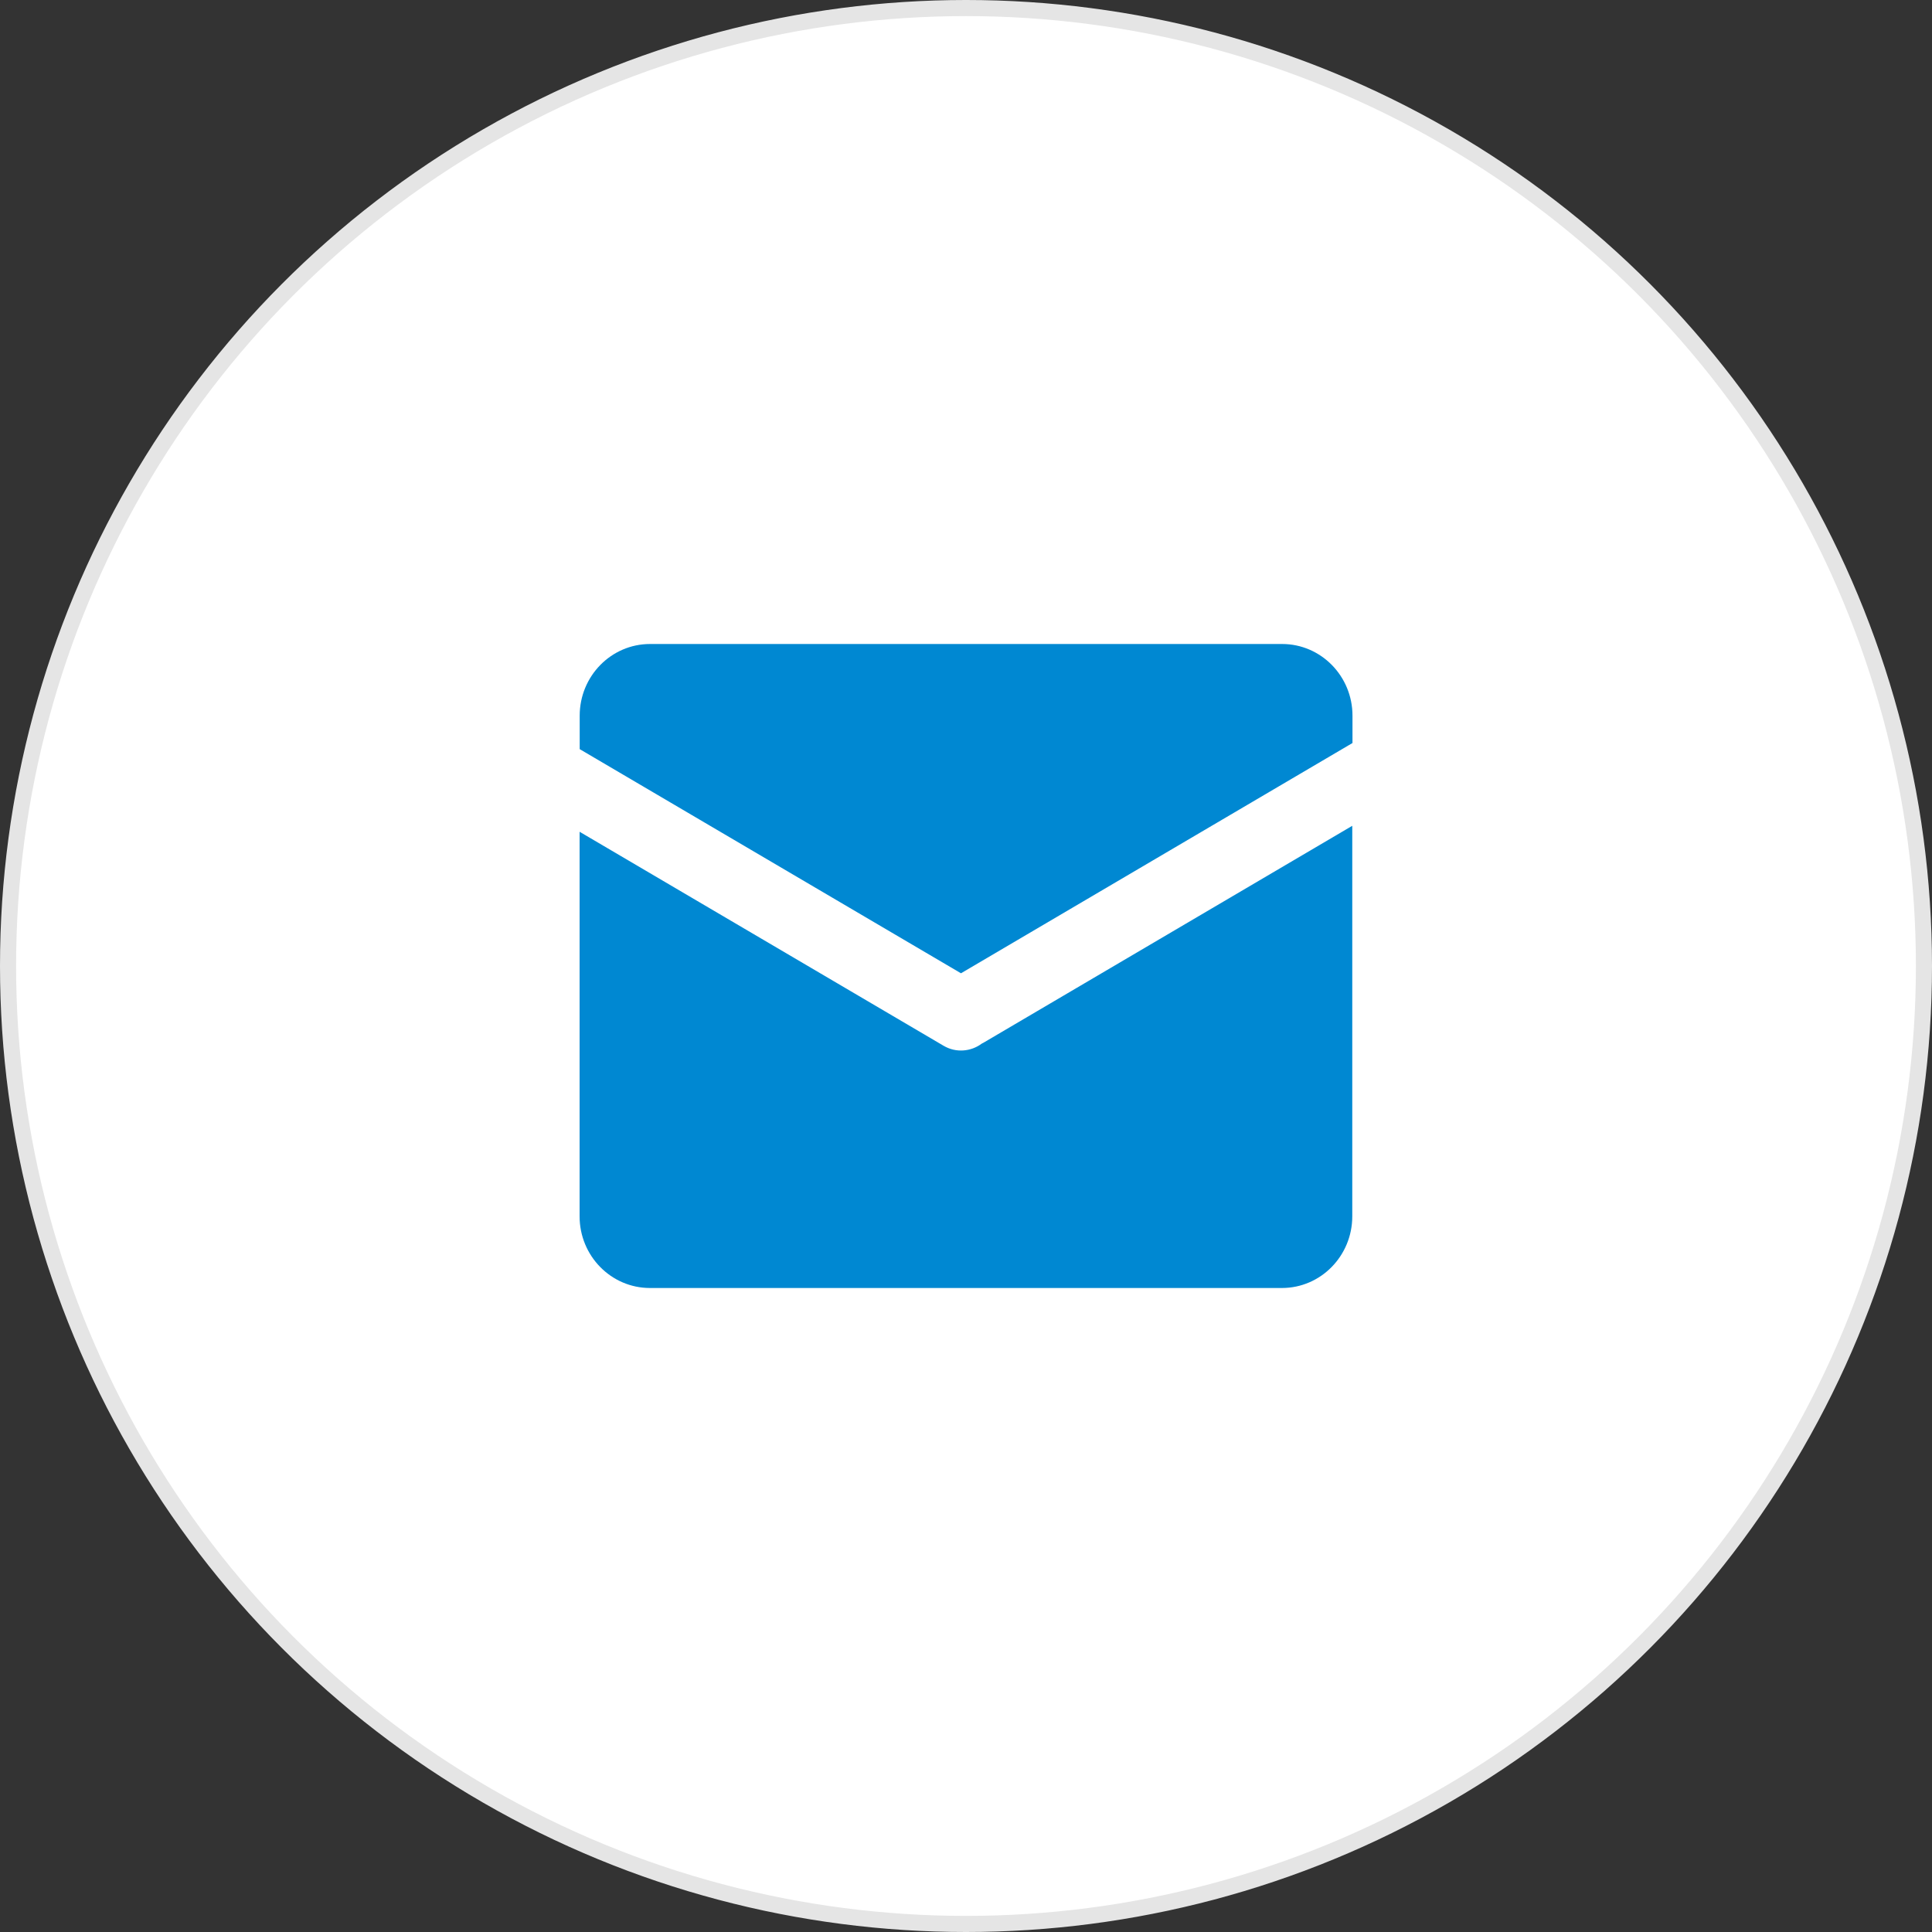 <?xml version="1.0" encoding="UTF-8"?>
<svg width="120px" height="120px" viewBox="0 0 120 120" version="1.1" xmlns="http://www.w3.org/2000/svg" xmlns:xlink="http://www.w3.org/1999/xlink">
    <rect x="0" y="0" width="120" height="120" fill="#333333" stroke="none"/>
    <title>contact-icon-email</title>
    <g id="页面-1" stroke="none" stroke-width="1" fill="none" fill-rule="evenodd">
        <g id="6.4.1关于云时通-联系我们" transform="translate(-1300, -786)">
            <g id="contact-icon-email" transform="translate(1300, 786)">
                <circle id="椭圆形备份-2" stroke="#E5E5E5" fill="#FFFFFF" cx="60" cy="60" r="59.5"></circle>
                <path d="M83.992,46.158 L59.688,60.452 L36.006,46.53 L36.006,44.452 C36.006,41.997 37.96,40 40.377,40 L79.634,40 C82.044,40 84.005,41.99 84.005,44.452 L84.005,46.158 L83.992,46.158 Z M83.992,51.292 L83.992,75.548 C83.992,78.003 82.038,80 79.621,80 L40.371,80 C37.96,80 36,78.01 36,75.548 L36,51.663 L58.602,64.951 C59.376,65.41 60.31,65.322 60.986,64.816 C61.019,64.803 61.045,64.783 61.079,64.769 L83.992,51.292 Z" id="Fill-1" fill="#0088D2"></path>
            </g>
        </g>
    </g>
</svg>